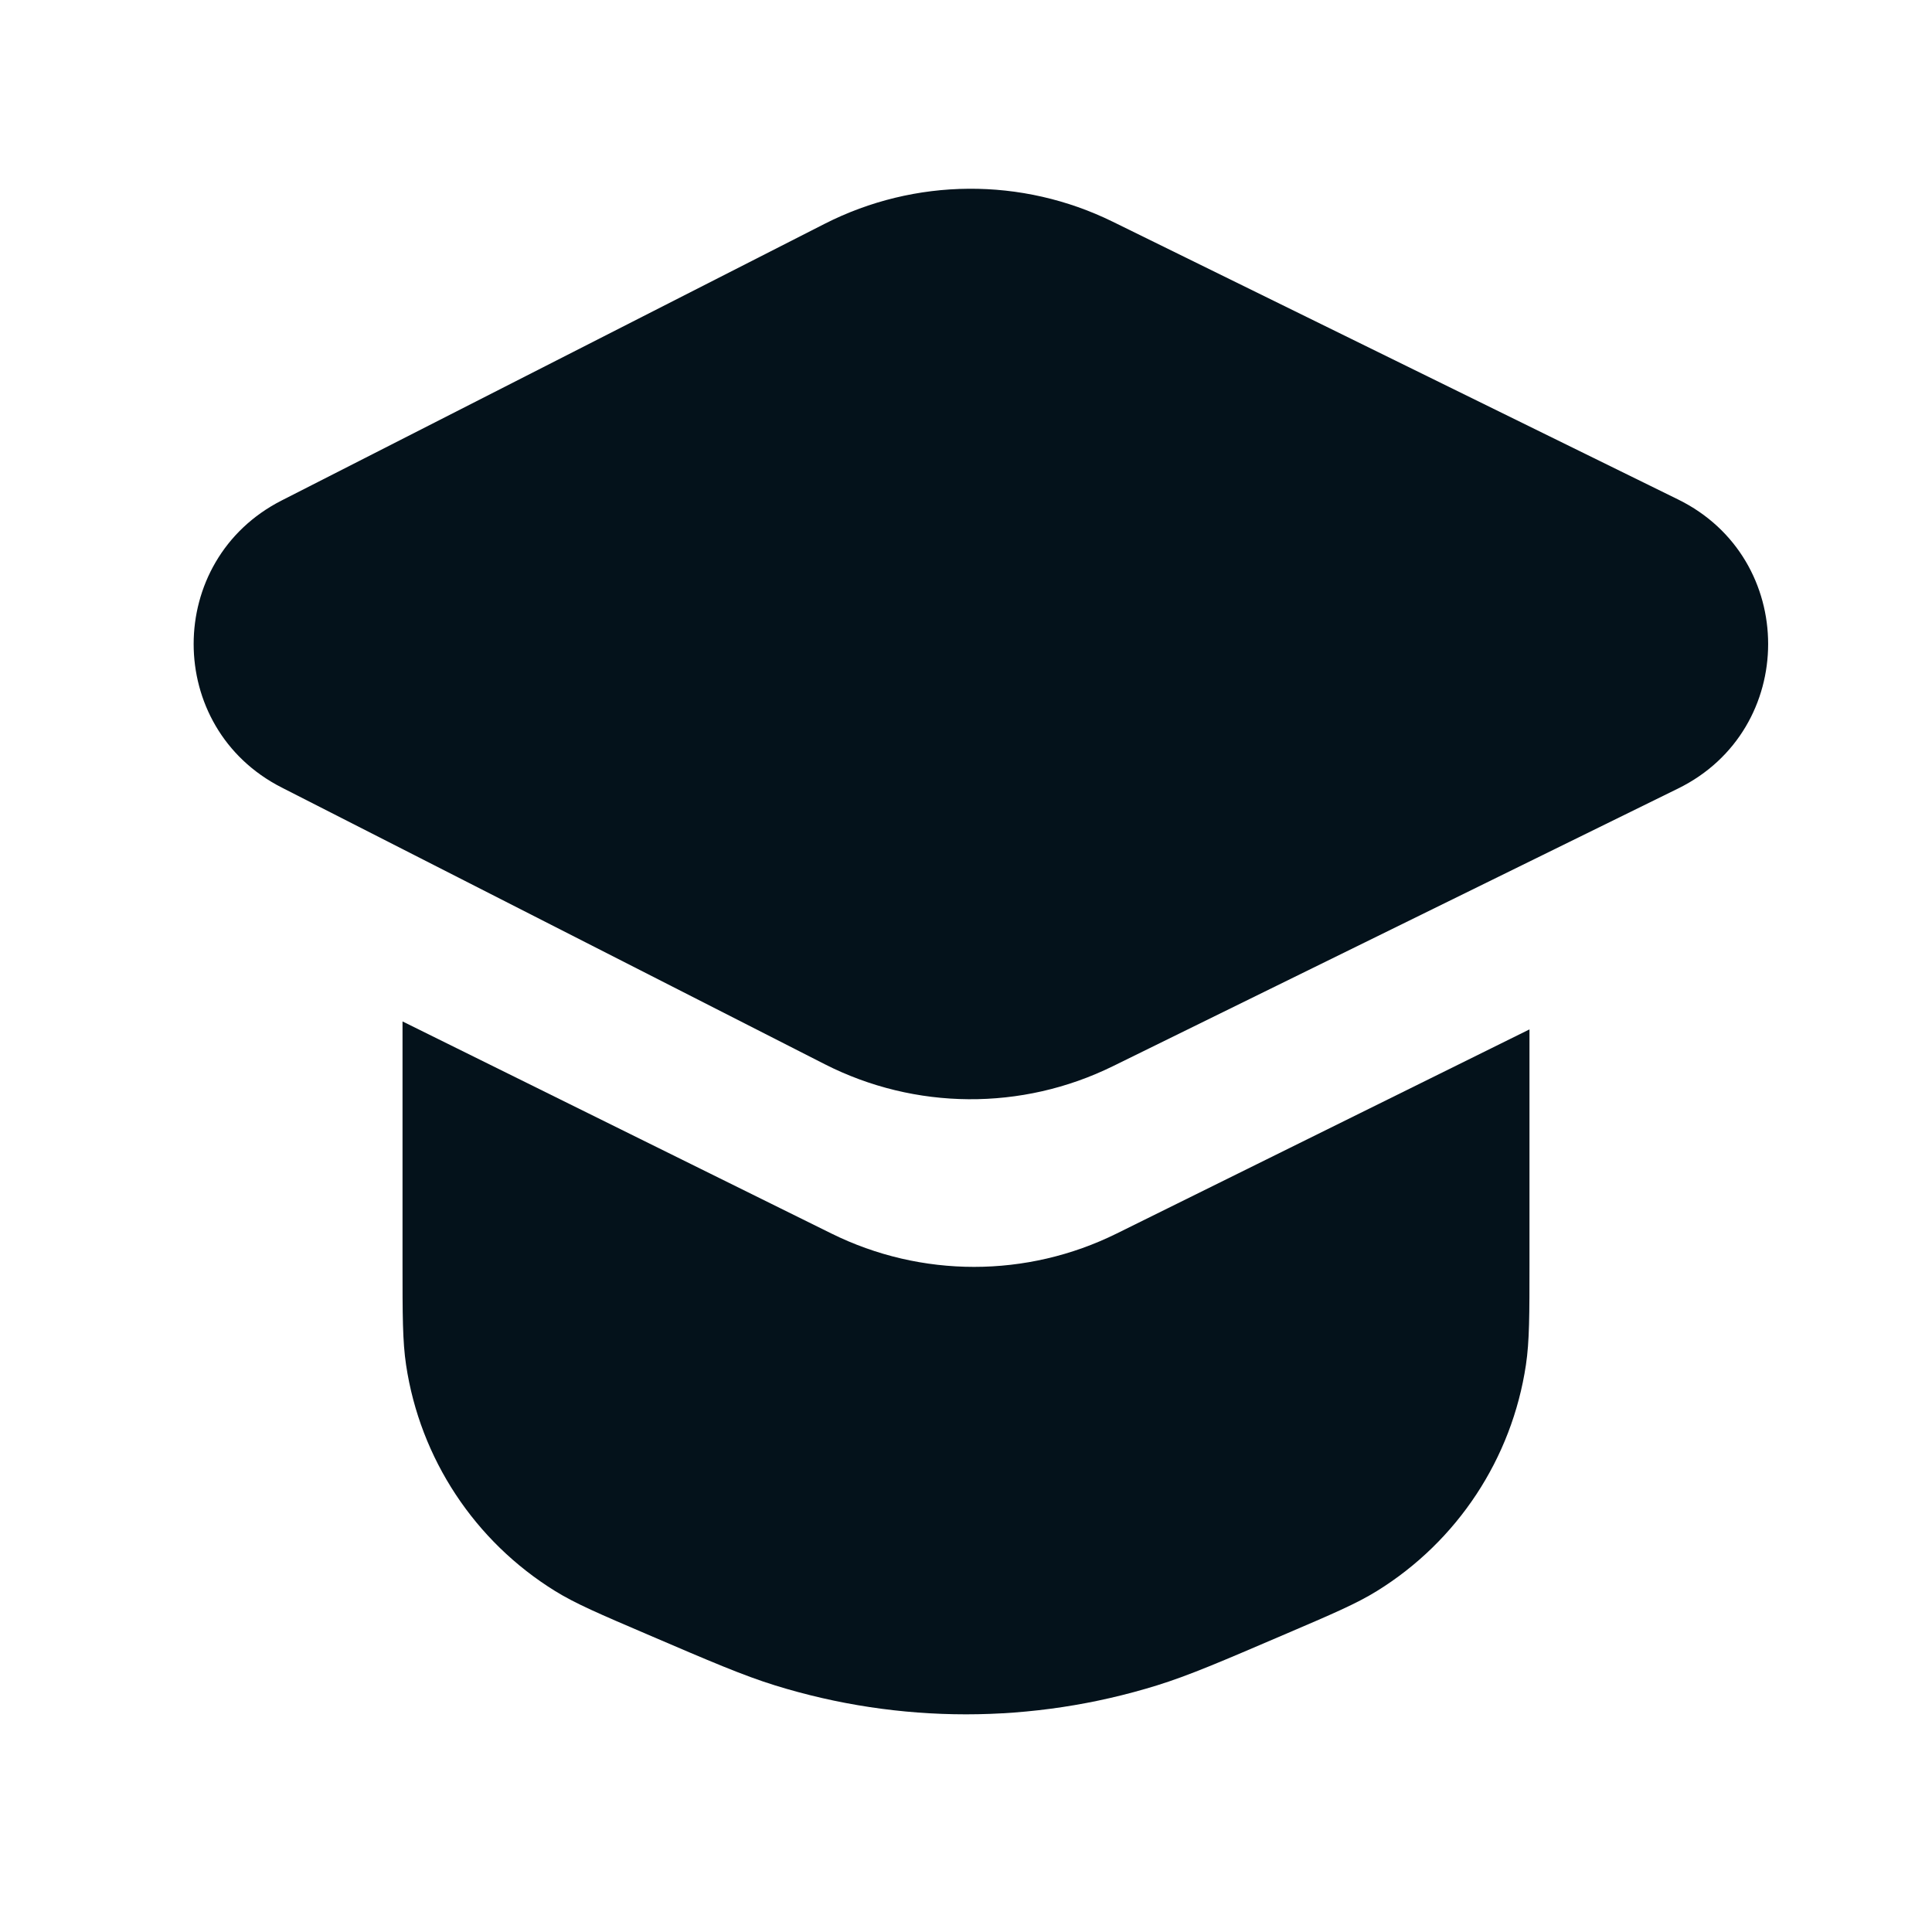 <?xml version="1.0" encoding="UTF-8"?> <svg xmlns="http://www.w3.org/2000/svg" width="32" height="32" viewBox="0 0 32 32" fill="none"><path d="M4.664 8.29C2.722 9.28 2.722 12.053 4.664 13.043L13.659 17.626C15.156 18.388 16.925 18.401 18.432 17.66L27.795 13.06C29.783 12.083 29.783 9.25 27.795 8.273L18.432 3.673C16.925 2.932 15.156 2.945 13.659 3.707L4.664 8.29Z" fill="#04121B"></path><path d="M6.667 20.918V16.918L13.769 20.43C15.259 21.168 17.008 21.168 18.498 20.43L25.333 17.05V20.918C25.333 21.782 25.333 22.214 25.274 22.608C25.042 24.158 24.139 25.528 22.805 26.353C22.467 26.562 22.07 26.732 21.275 27.072C20.221 27.524 19.694 27.75 19.167 27.914C17.104 28.555 14.896 28.555 12.833 27.914C12.306 27.75 11.779 27.524 10.725 27.072C9.931 26.732 9.533 26.562 9.195 26.353C7.861 25.528 6.958 24.158 6.726 22.608C6.667 22.214 6.667 21.782 6.667 20.918Z" fill="#04121B"></path></svg> 